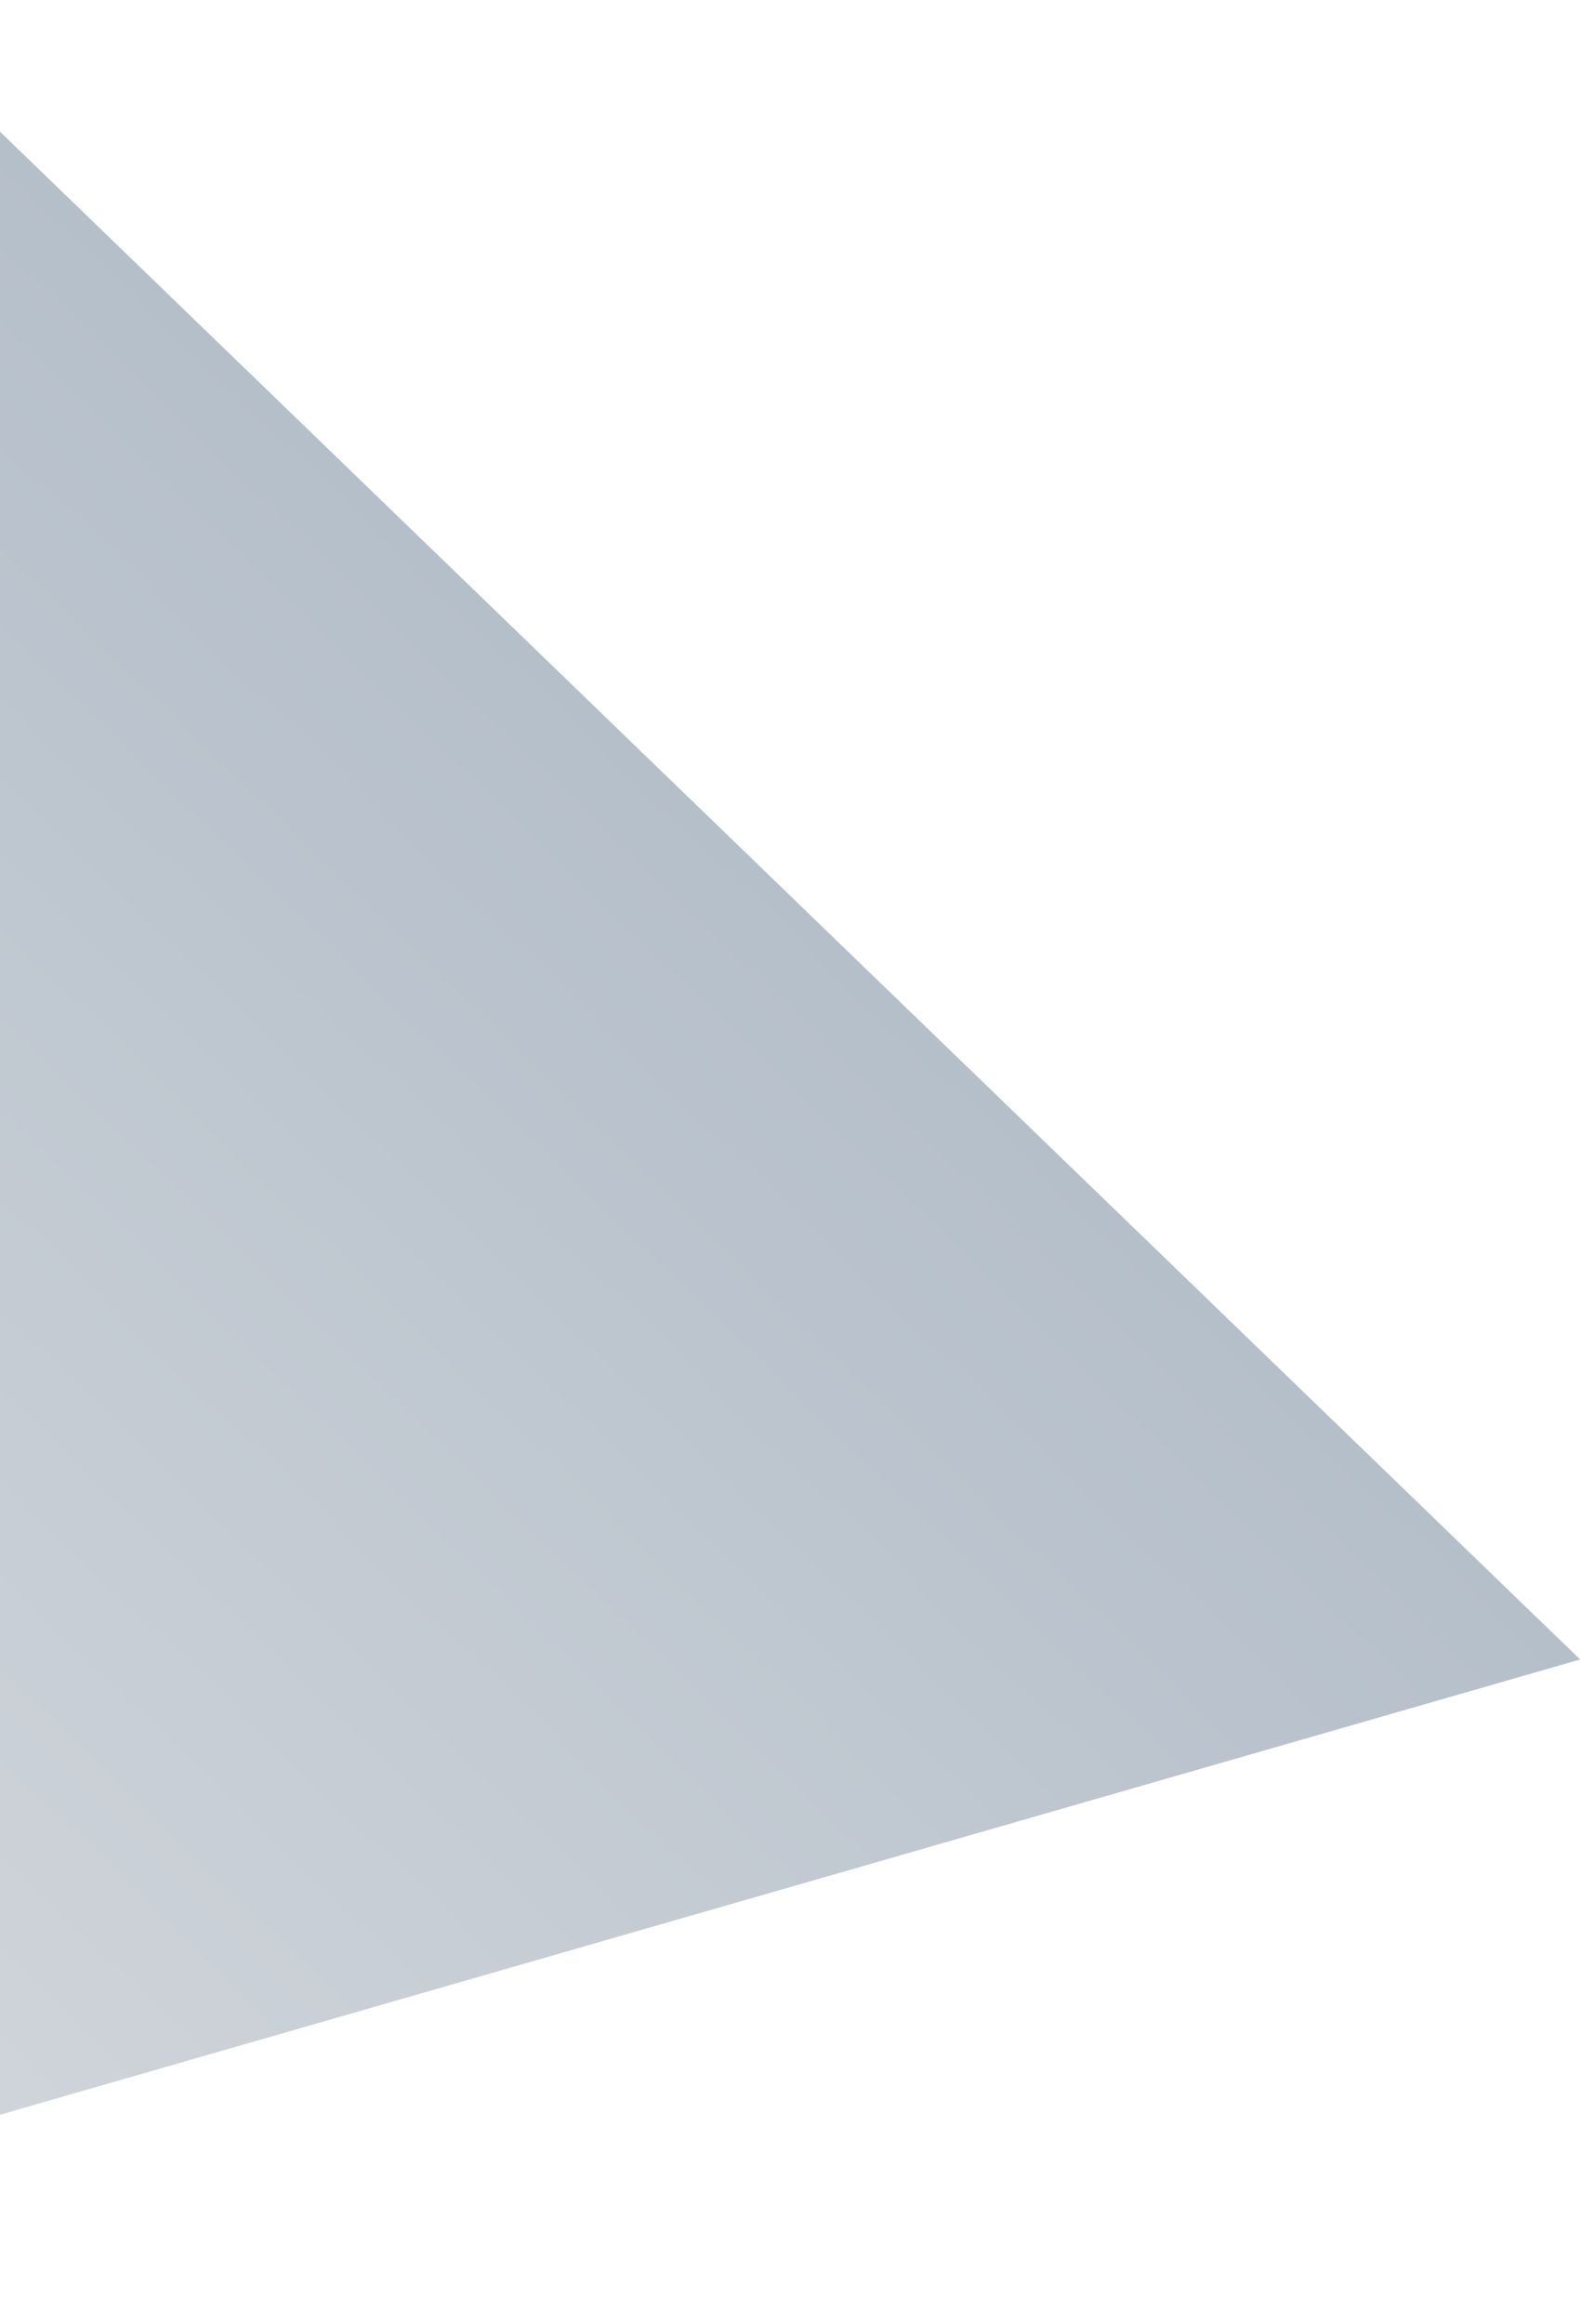 <svg xmlns="http://www.w3.org/2000/svg" width="462" height="679" viewBox="0 0 462 679" fill="none"><path d="M-210.527 678.461L-39.805 7.60982e-05L461.748 484.812L-210.527 678.461Z" fill="url(#paint0_linear_40000017_5410)"></path><defs><linearGradient id="paint0_linear_40000017_5410" x1="-210.528" y1="678.461" x2="210.972" y2="242.406" gradientUnits="userSpaceOnUse"><stop stop-color="#DBDEE1"></stop><stop offset="1" stop-color="#B5BFCA"></stop></linearGradient></defs></svg>